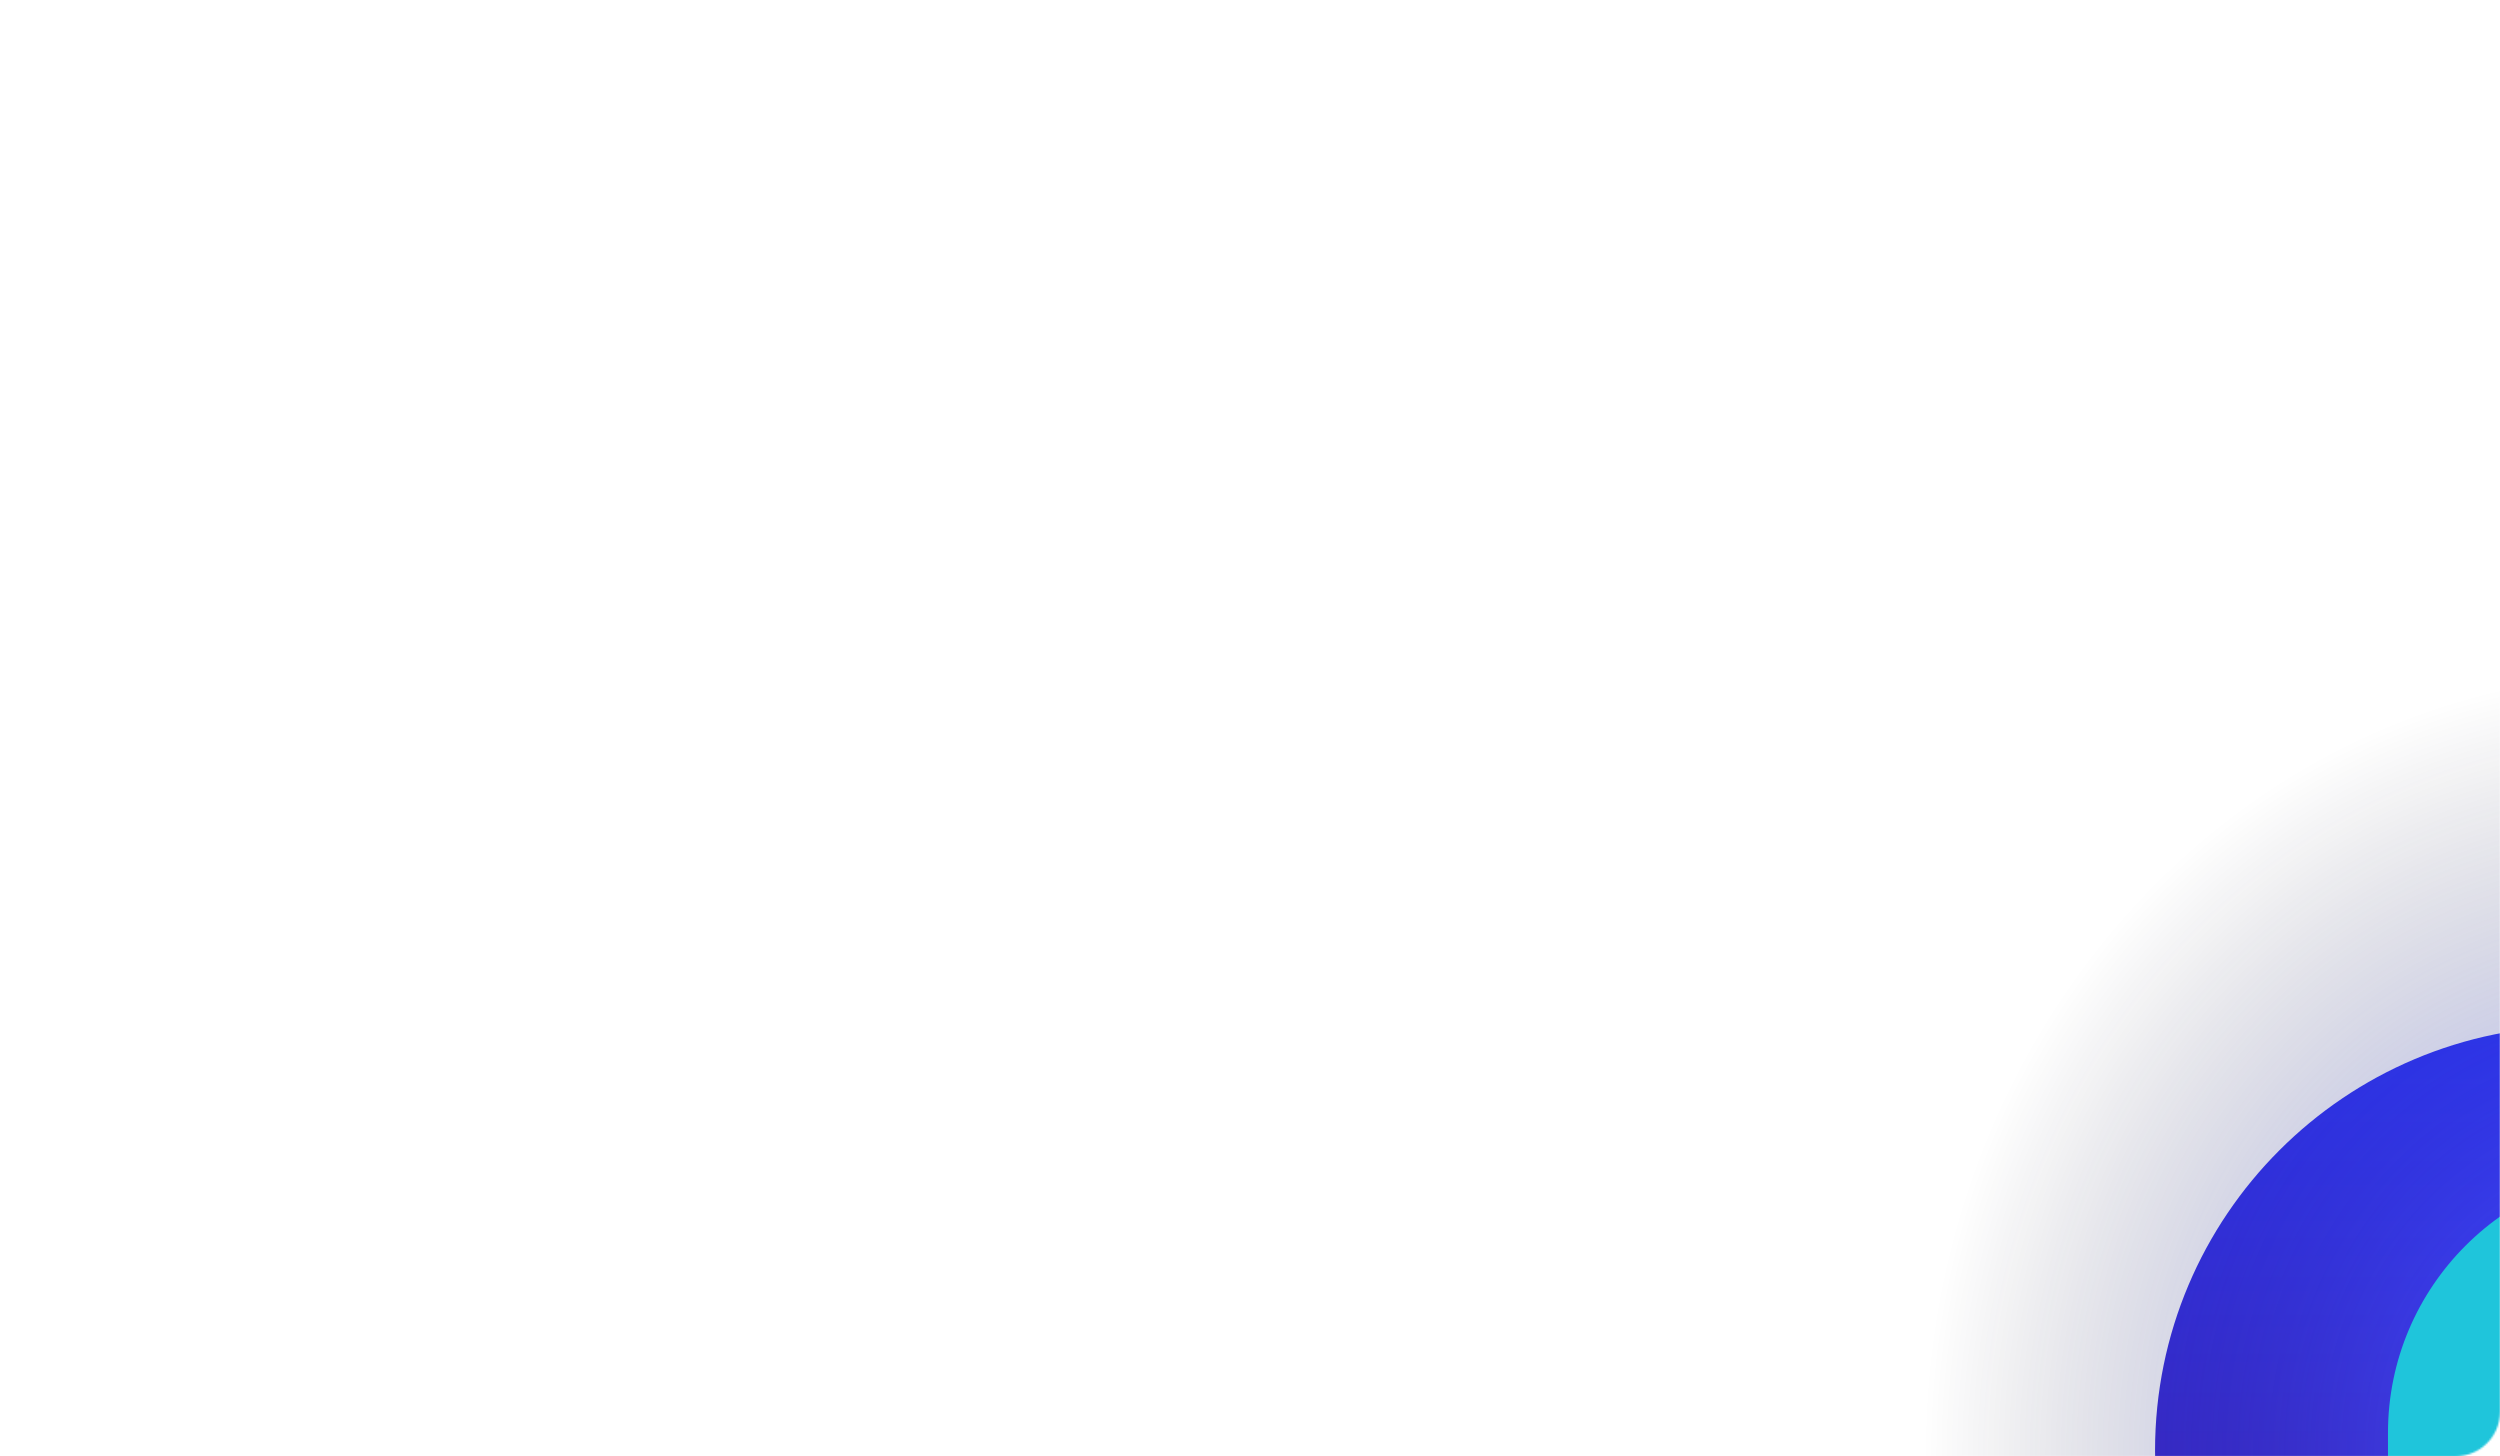 <svg width="1406" height="819" viewBox="0 0 1406 819" fill="none" xmlns="http://www.w3.org/2000/svg">
<mask id="mask0_172_2622" style="mask-type:alpha" maskUnits="userSpaceOnUse" x="0" y="0" width="1406" height="819">
<rect width="1406" height="819" rx="25" fill="#D9D9D9"/>
</mask>
<g mask="url(#mask0_172_2622)">
<g filter="url(#filter0_f_172_2622)">
<g filter="url(#filter1_f_172_2622)">
<rect x="1212" y="576.926" width="560" height="477.75" rx="238.875" fill="url(#paint0_linear_172_2622)"/>
</g>
<rect opacity="0.4" x="1081" y="377.508" width="823" height="877.652" rx="411.5" fill="url(#paint1_radial_172_2622)"/>
<g filter="url(#filter2_f_172_2622)">
<rect x="1343" y="656.906" width="298" height="317.789" rx="149" fill="#1FC5DB"/>
</g>
</g>
</g>
<defs>
<filter id="filter0_f_172_2622" x="649.7" y="-61.163" width="1684.6" height="1753.93" filterUnits="userSpaceOnUse" color-interpolation-filters="sRGB">
<feFlood flood-opacity="0" result="BackgroundImageFix"/>
<feBlend mode="normal" in="SourceGraphic" in2="BackgroundImageFix" result="shape"/>
<feGaussianBlur stdDeviation="160.15" result="effect1_foregroundBlur_172_2622"/>
</filter>
<filter id="filter1_f_172_2622" x="874" y="238.926" width="1236" height="1153.75" filterUnits="userSpaceOnUse" color-interpolation-filters="sRGB">
<feFlood flood-opacity="0" result="BackgroundImageFix"/>
<feBlend mode="normal" in="SourceGraphic" in2="BackgroundImageFix" result="shape"/>
<feGaussianBlur stdDeviation="169" result="effect1_foregroundBlur_172_2622"/>
</filter>
<filter id="filter2_f_172_2622" x="1256" y="569.906" width="472" height="491.789" filterUnits="userSpaceOnUse" color-interpolation-filters="sRGB">
<feFlood flood-opacity="0" result="BackgroundImageFix"/>
<feBlend mode="normal" in="SourceGraphic" in2="BackgroundImageFix" result="shape"/>
<feGaussianBlur stdDeviation="43.5" result="effect1_foregroundBlur_172_2622"/>
</filter>
<linearGradient id="paint0_linear_172_2622" x1="1492" y1="576.926" x2="1492" y2="1054.68" gradientUnits="userSpaceOnUse">
<stop stop-color="#2E35FF"/>
<stop offset="1" stop-color="#461FA8"/>
</linearGradient>
<radialGradient id="paint1_radial_172_2622" cx="0" cy="0" r="1" gradientUnits="userSpaceOnUse" gradientTransform="translate(1492.5 816.334) scale(411.5 438.826)">
<stop stop-color="#46E8FF"/>
<stop offset="0.273" stop-color="#4658FF"/>
<stop offset="1" stop-color="#03000A" stop-opacity="0"/>
</radialGradient>
</defs>
</svg>
